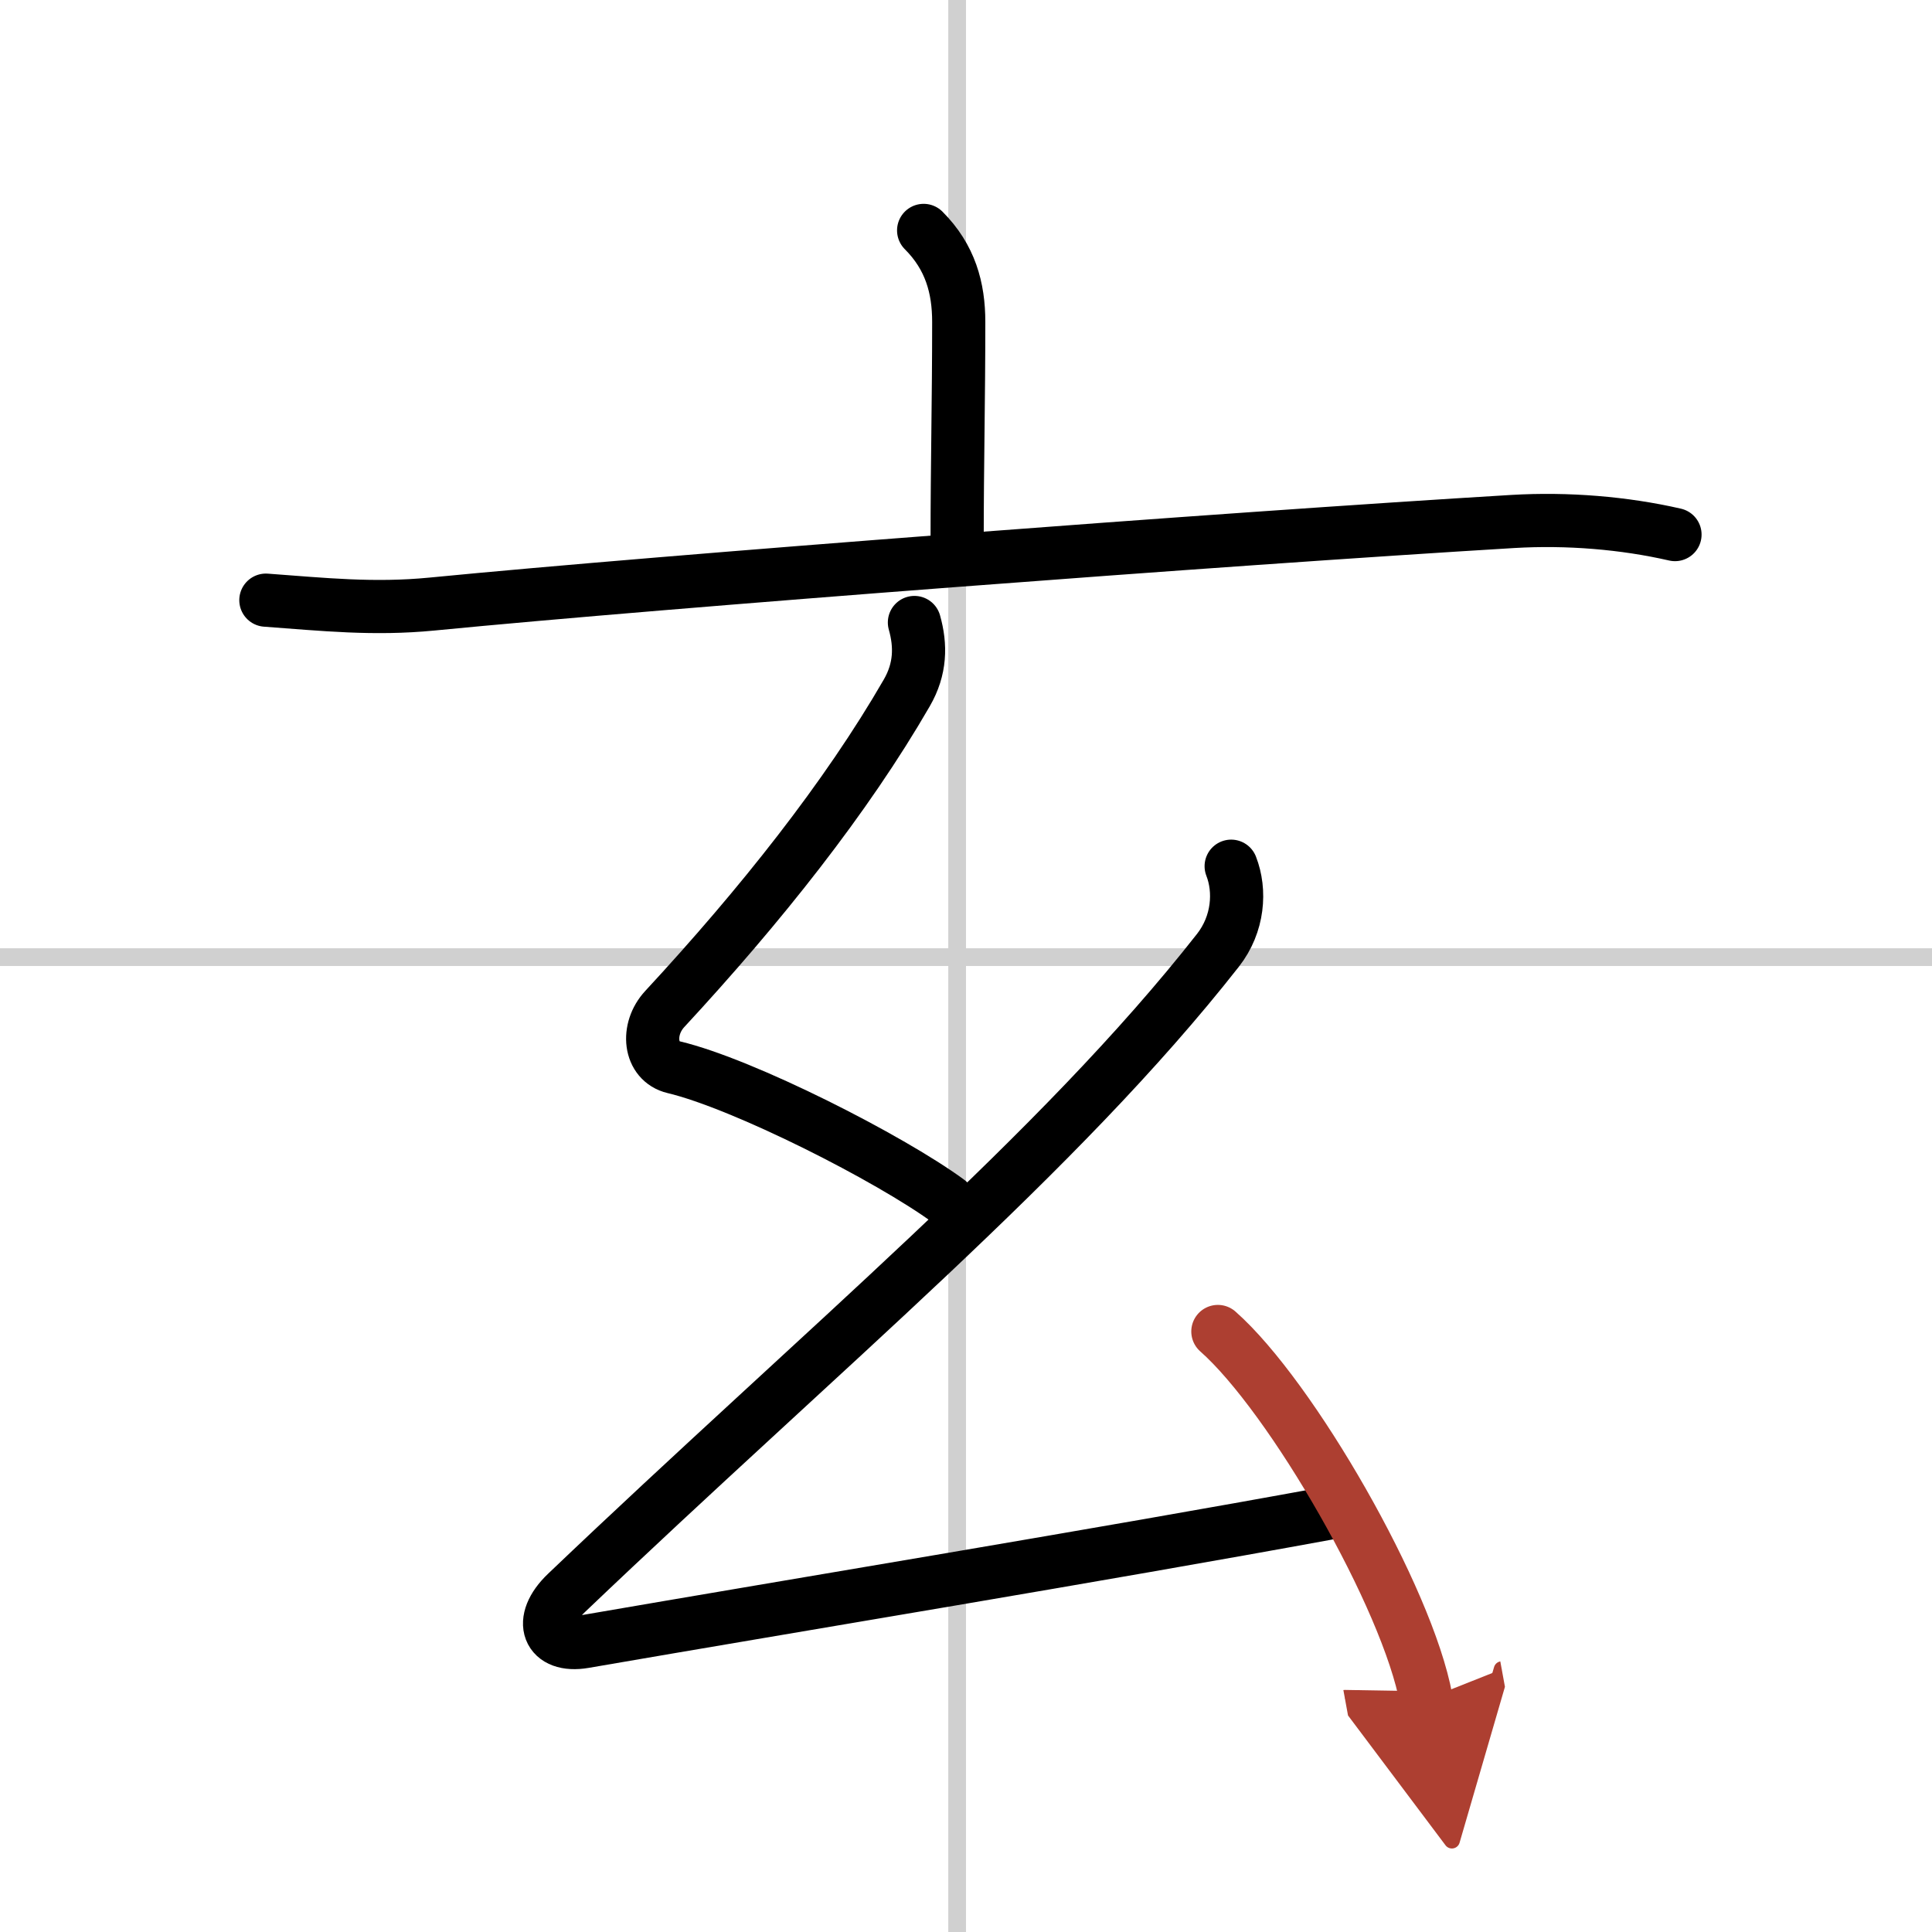 <svg width="400" height="400" viewBox="0 0 109 109" xmlns="http://www.w3.org/2000/svg"><defs><marker id="a" markerWidth="4" orient="auto" refX="1" refY="5" viewBox="0 0 10 10"><polyline points="0 0 10 5 0 10 1 5" fill="#ad3f31" stroke="#ad3f31"/></marker></defs><g fill="none" stroke="#000" stroke-linecap="round" stroke-linejoin="round" stroke-width="3"><rect width="100%" height="100%" fill="#fff" stroke="#fff"/><line x1="54" x2="54" y2="109" stroke="#d0d0d0" stroke-width="1"/><line x2="109" y1="54" y2="54" stroke="#d0d0d0" stroke-width="1"/><path d="m52.11 13c1.51 1.51 1.98 3.25 1.98 5.16 0 4.45-0.09 8.02-0.09 12.34"/><path d="m15 33.86c3.27 0.24 6.08 0.54 9.37 0.22 13.33-1.3 44.68-3.68 60.99-4.66 3.07-0.18 6.26 0.08 9.14 0.74"/><path d="m51.59 35.12c0.37 1.31 0.35 2.62-0.43 3.97-3.41 5.91-8.28 12.03-13.65 17.83-1.07 1.15-0.88 2.96 0.5 3.29 3.95 0.94 12.2 5.14 15.49 7.55"/><path d="M69.46,48.87c0.54,1.38,0.42,3.26-0.75,4.75C59.72,65.08,46.5,76,31.96,89.87c-1.67,1.59-1.03,3.1,1,2.75c12.29-2.12,29.04-4.87,42-7.25"/><path d="m68.71 75.12c4.15 3.66 10.71 15.05 11.75 20.75" marker-end="url(#a)" stroke="#ad3f31"/></g></svg>
